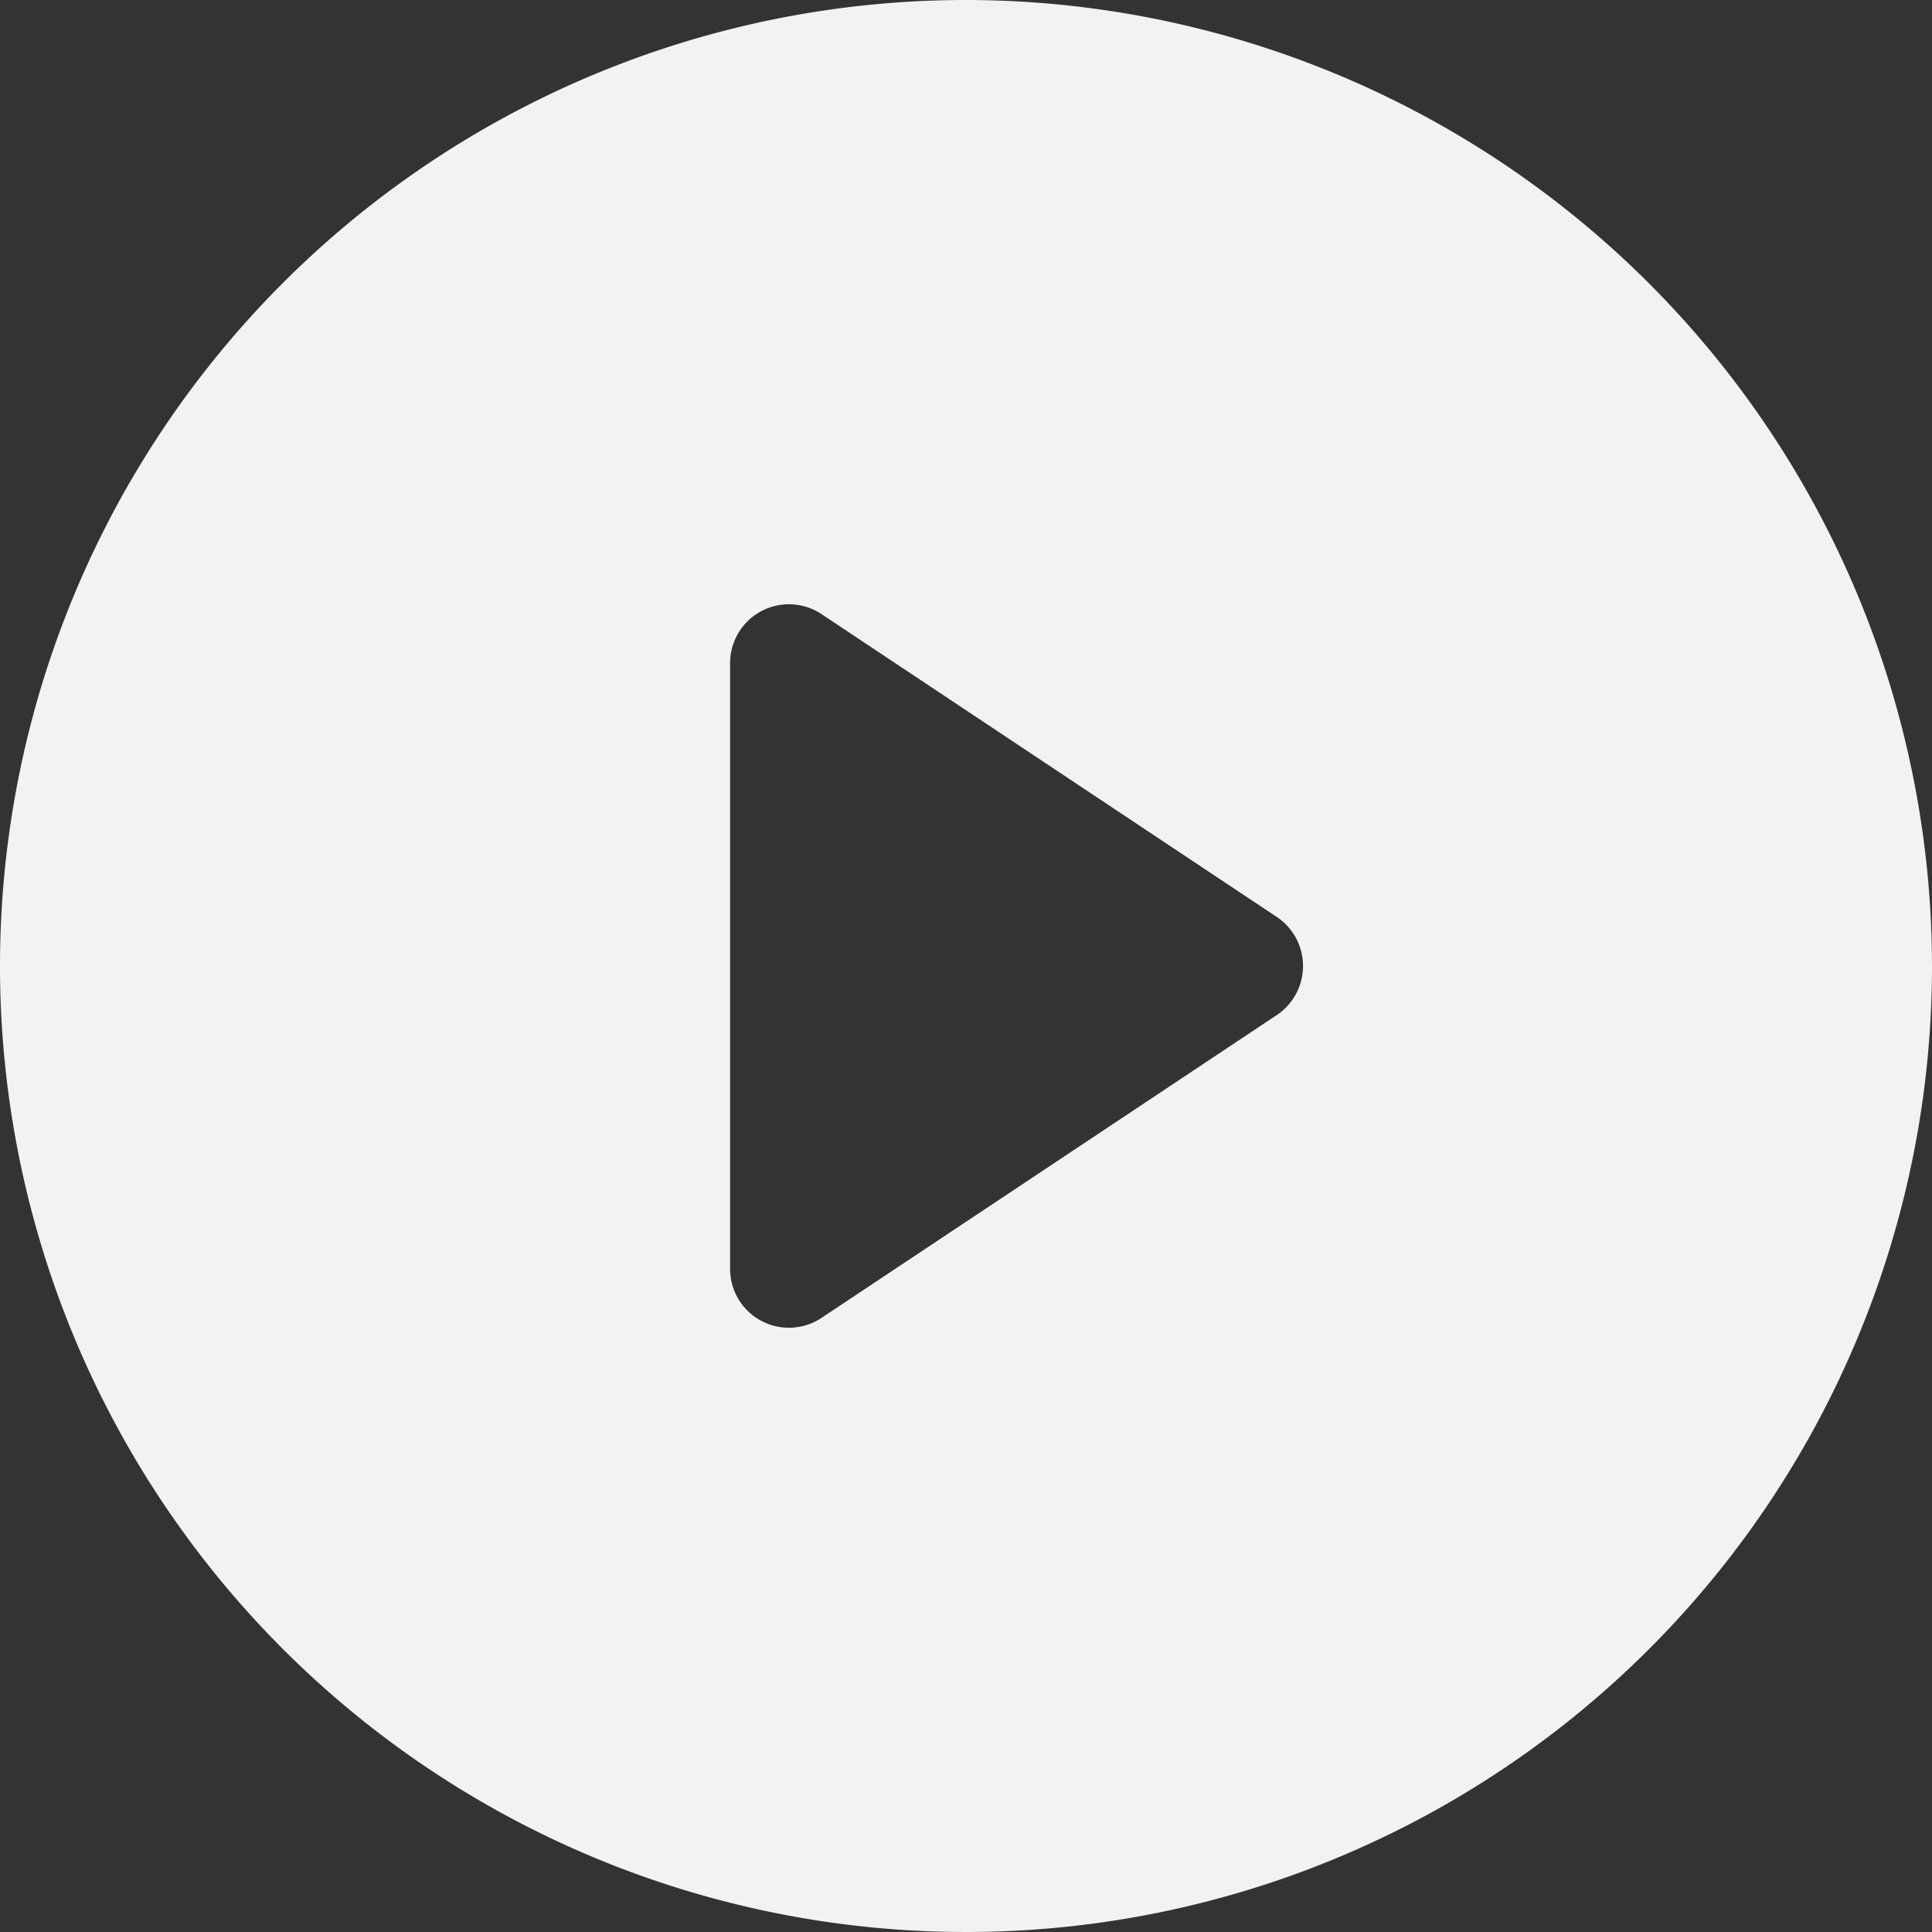 <svg xmlns="http://www.w3.org/2000/svg" width="95" height="95" viewBox="0 0 95 95">
  <rect x="0" y="0" width="95" height="95" fill="#333333" stroke="none"/>
  <path id="Path_13" data-name="Path 13" d="M50,2.5A47.5,47.5,0,1,0,97.5,50,47.543,47.543,0,0,0,50,2.5ZM65.3,52.4,42.9,67.3a2.893,2.893,0,0,1-4.5-2.4V35.1a2.893,2.893,0,0,1,4.5-2.4L65.3,47.6A2.9,2.9,0,0,1,65.3,52.4Z" transform="translate(-2.5 -2.5)" fill="#f2f2f2"/>
</svg>
